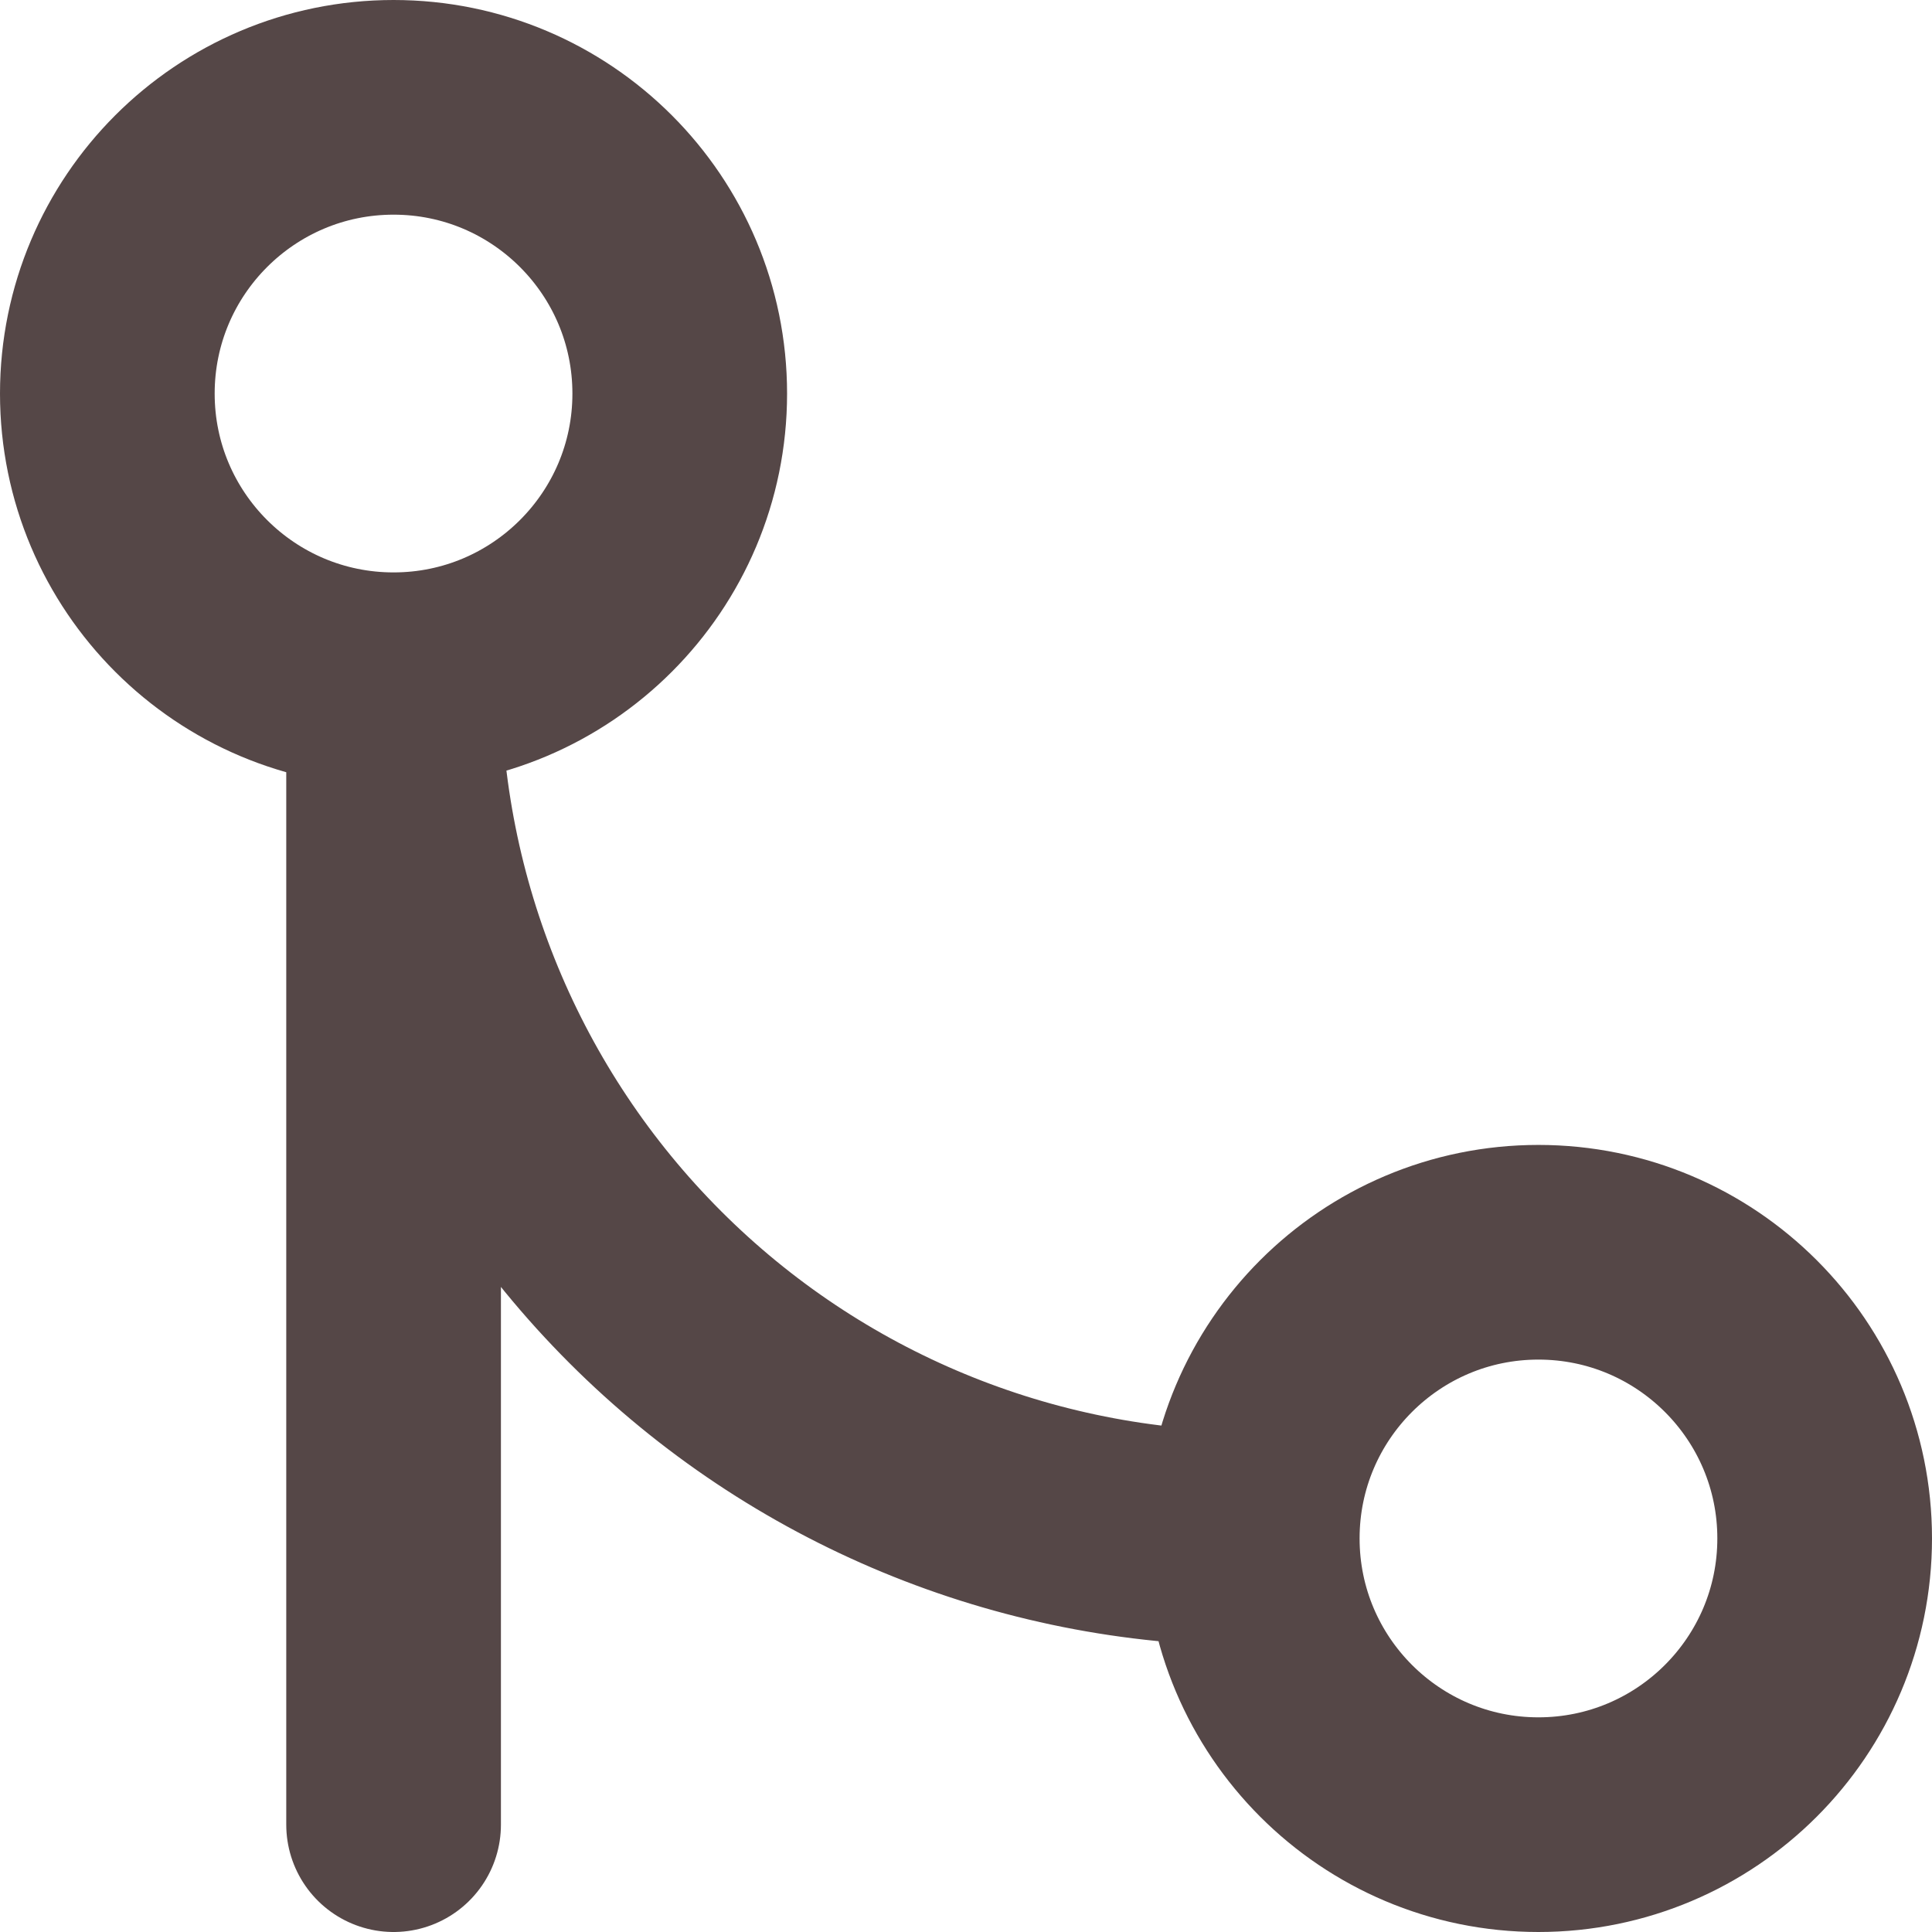 <svg width="18" height="18" viewBox="0 0 18 18" fill="none" xmlns="http://www.w3.org/2000/svg">
<path d="M11.667 14.333C11.667 15.806 12.861 17 14.333 17C15.806 17 17 15.806 17 14.333C17 12.861 15.806 11.667 14.333 11.667C12.861 11.667 11.667 12.861 11.667 14.333ZM11.667 14.333C9.545 14.333 7.51 13.491 6.01 11.99C4.51 10.49 3.667 8.455 3.667 6.333M3.667 6.333C5.139 6.333 6.333 5.139 6.333 3.667C6.333 2.194 5.139 1 3.667 1C2.194 1 1 2.194 1 3.667C1 5.139 2.194 6.333 3.667 6.333ZM3.667 6.333V17" stroke="#554747" stroke-width="2" stroke-linecap="round" stroke-linejoin="round"/>
</svg>
